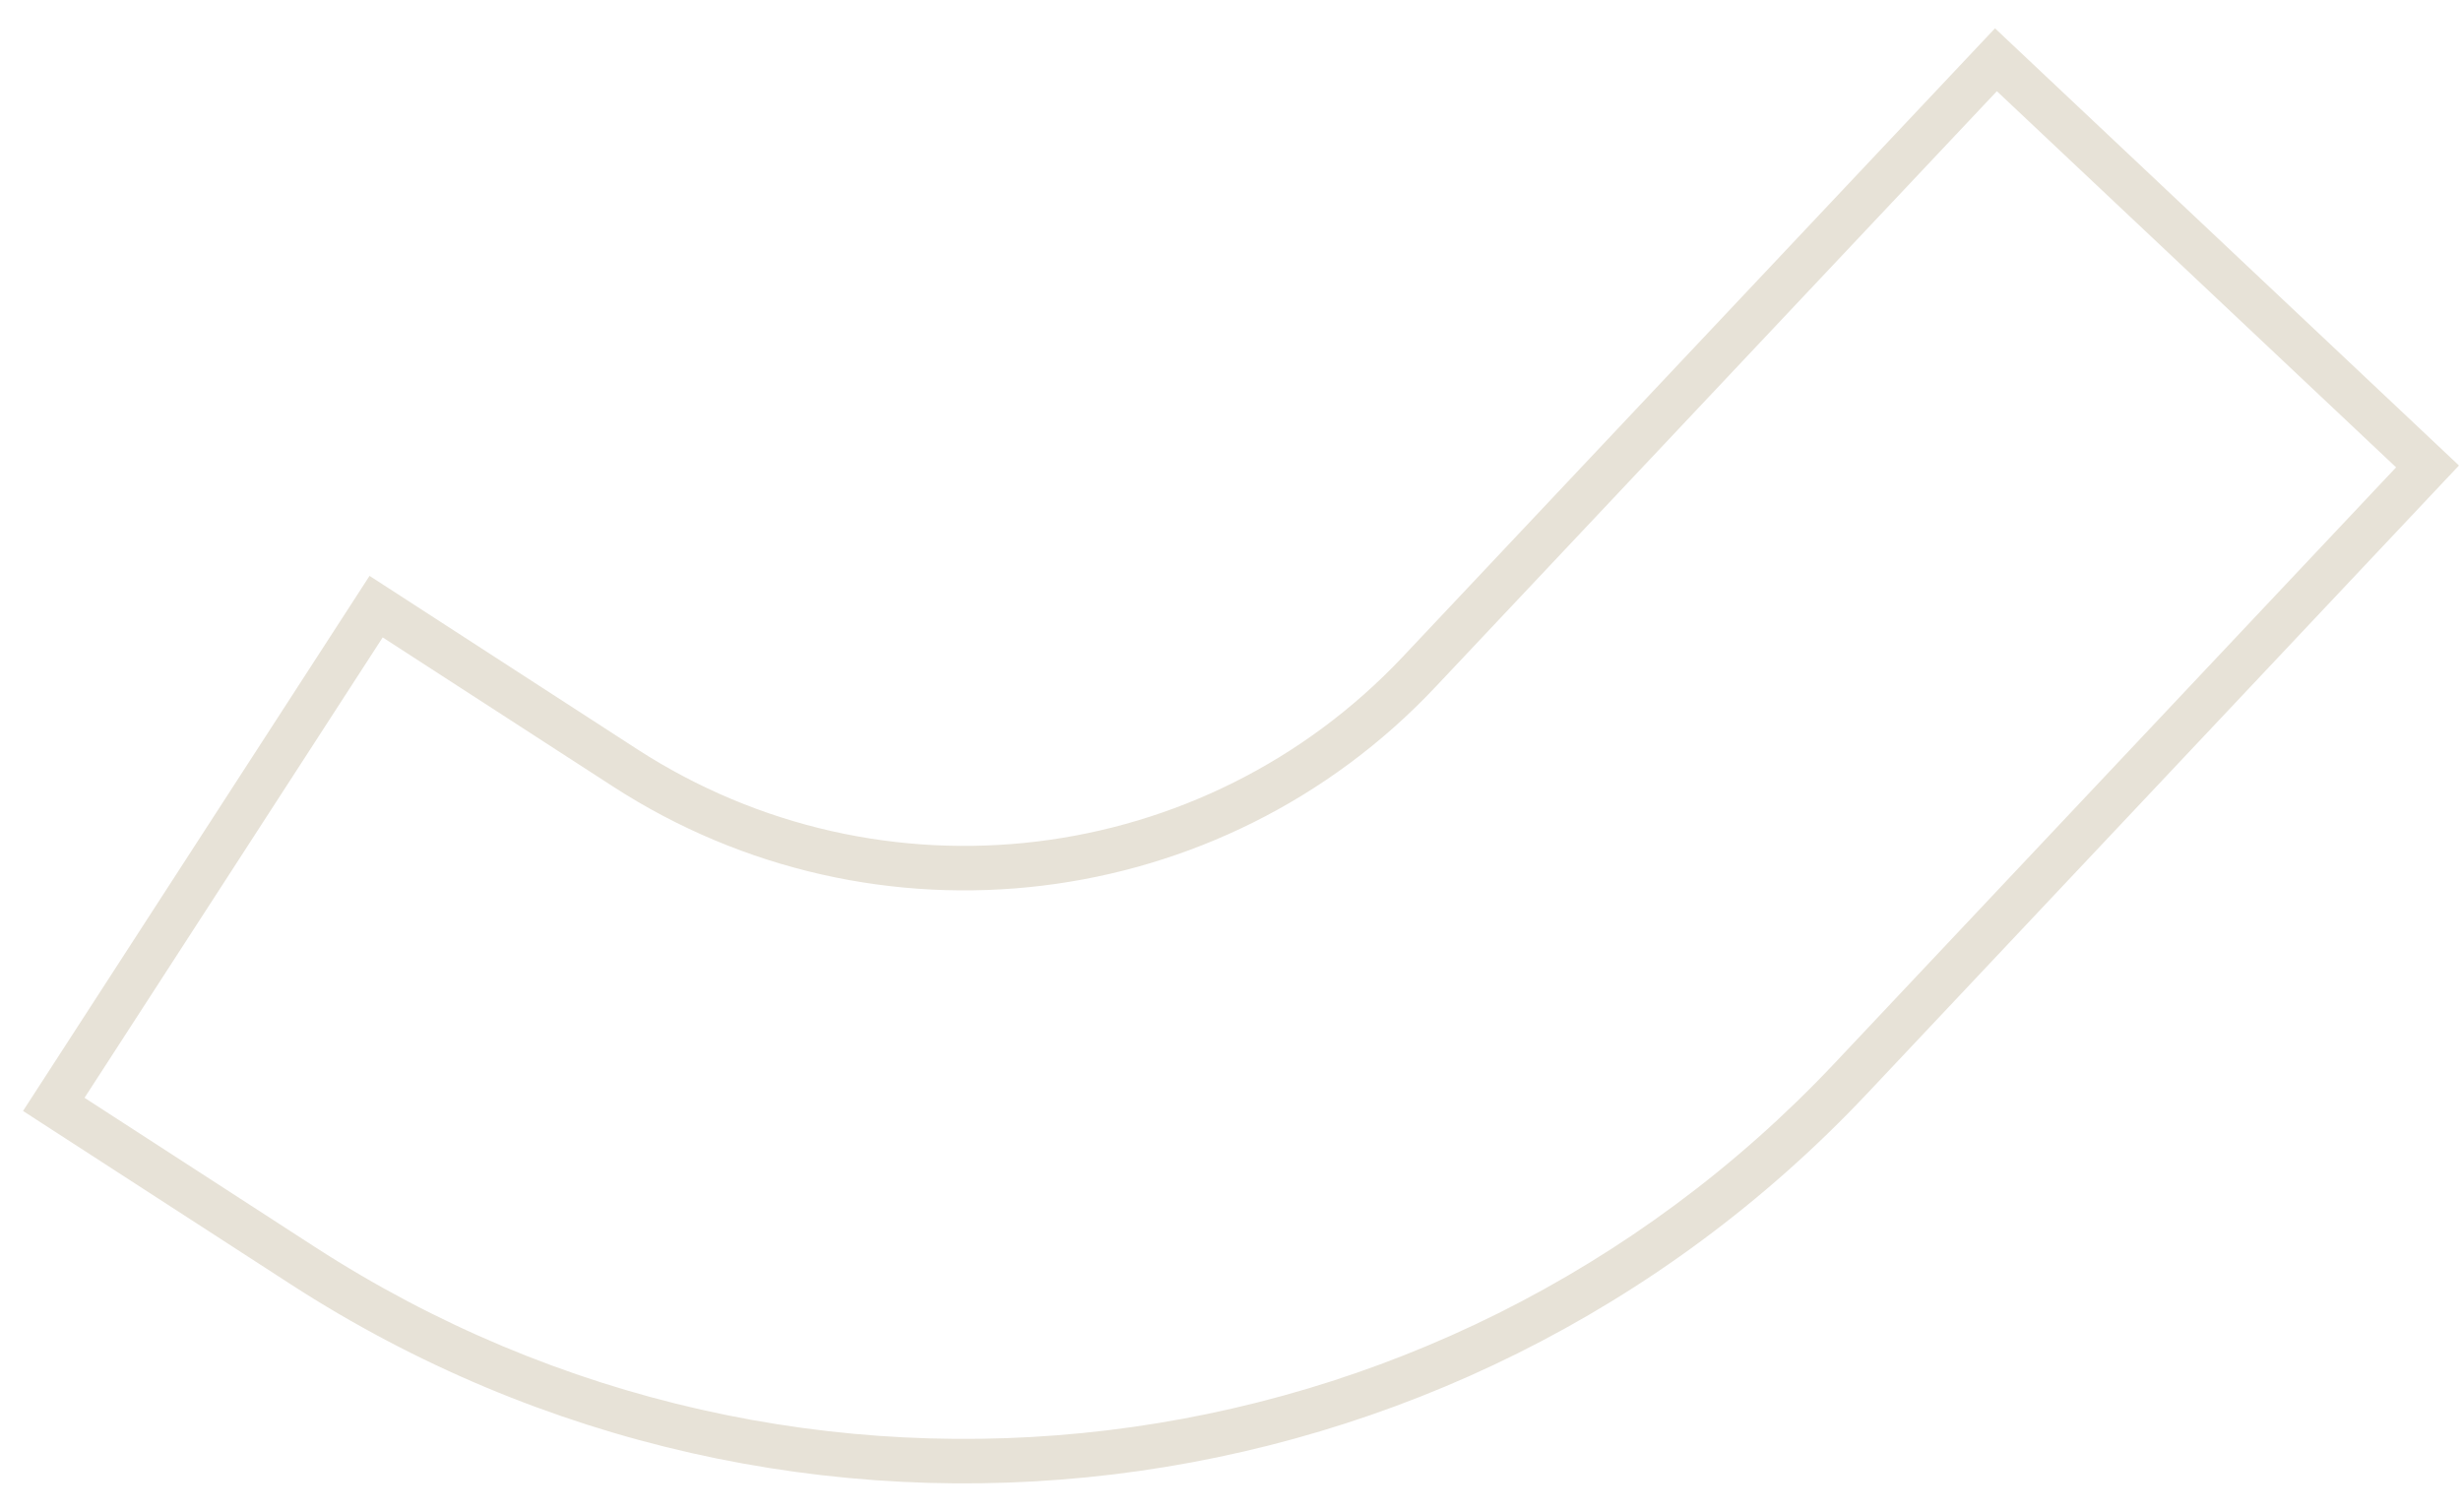 <?xml version="1.0" encoding="UTF-8"?>
<svg xmlns="http://www.w3.org/2000/svg" width="83" height="51" viewBox="0 0 83 51" fill="none">
  <path d="M81.871 15.731L82.417 16.245L82.931 15.7L82.385 15.185L81.871 15.731ZM67.315 2.015L67.829 1.469L67.284 0.955L66.769 1.501L67.315 2.015ZM12.685 20.46L13.093 19.83L12.463 19.423L12.056 20.052L12.685 20.46ZM1.814 37.247L1.184 36.84L0.777 37.469L1.406 37.877L1.814 37.247ZM81.325 15.217L74.467 22.495L75.559 23.523L82.417 16.245L81.325 15.217ZM66.801 2.561L81.357 16.277L82.385 15.185L67.829 1.469L66.801 2.561ZM61.003 9.807L67.861 2.53L66.769 1.501L59.911 8.779L61.003 9.807ZM48.407 23.175L61.003 9.807L59.911 8.779L47.315 22.146L48.407 23.175ZM20.671 26.525C29.513 32.251 41.183 30.841 48.407 23.175L47.315 22.146C40.588 29.285 29.72 30.598 21.486 25.266L20.671 26.525ZM12.277 21.09L20.671 26.525L21.486 25.266L13.093 19.83L12.277 21.09ZM2.443 37.655L13.315 20.868L12.056 20.052L1.184 36.84L2.443 37.655ZM10.615 42.053L2.222 36.618L1.406 37.877L9.8 43.312L10.615 42.053ZM61.871 35.862C48.521 50.029 26.955 52.634 10.615 42.053L9.8 43.312C26.747 54.287 49.116 51.585 62.963 36.891L61.871 35.862ZM74.467 22.495L61.871 35.862L62.963 36.891L75.559 23.523L74.467 22.495Z" fill="#E7E2D7"></path>
</svg>
